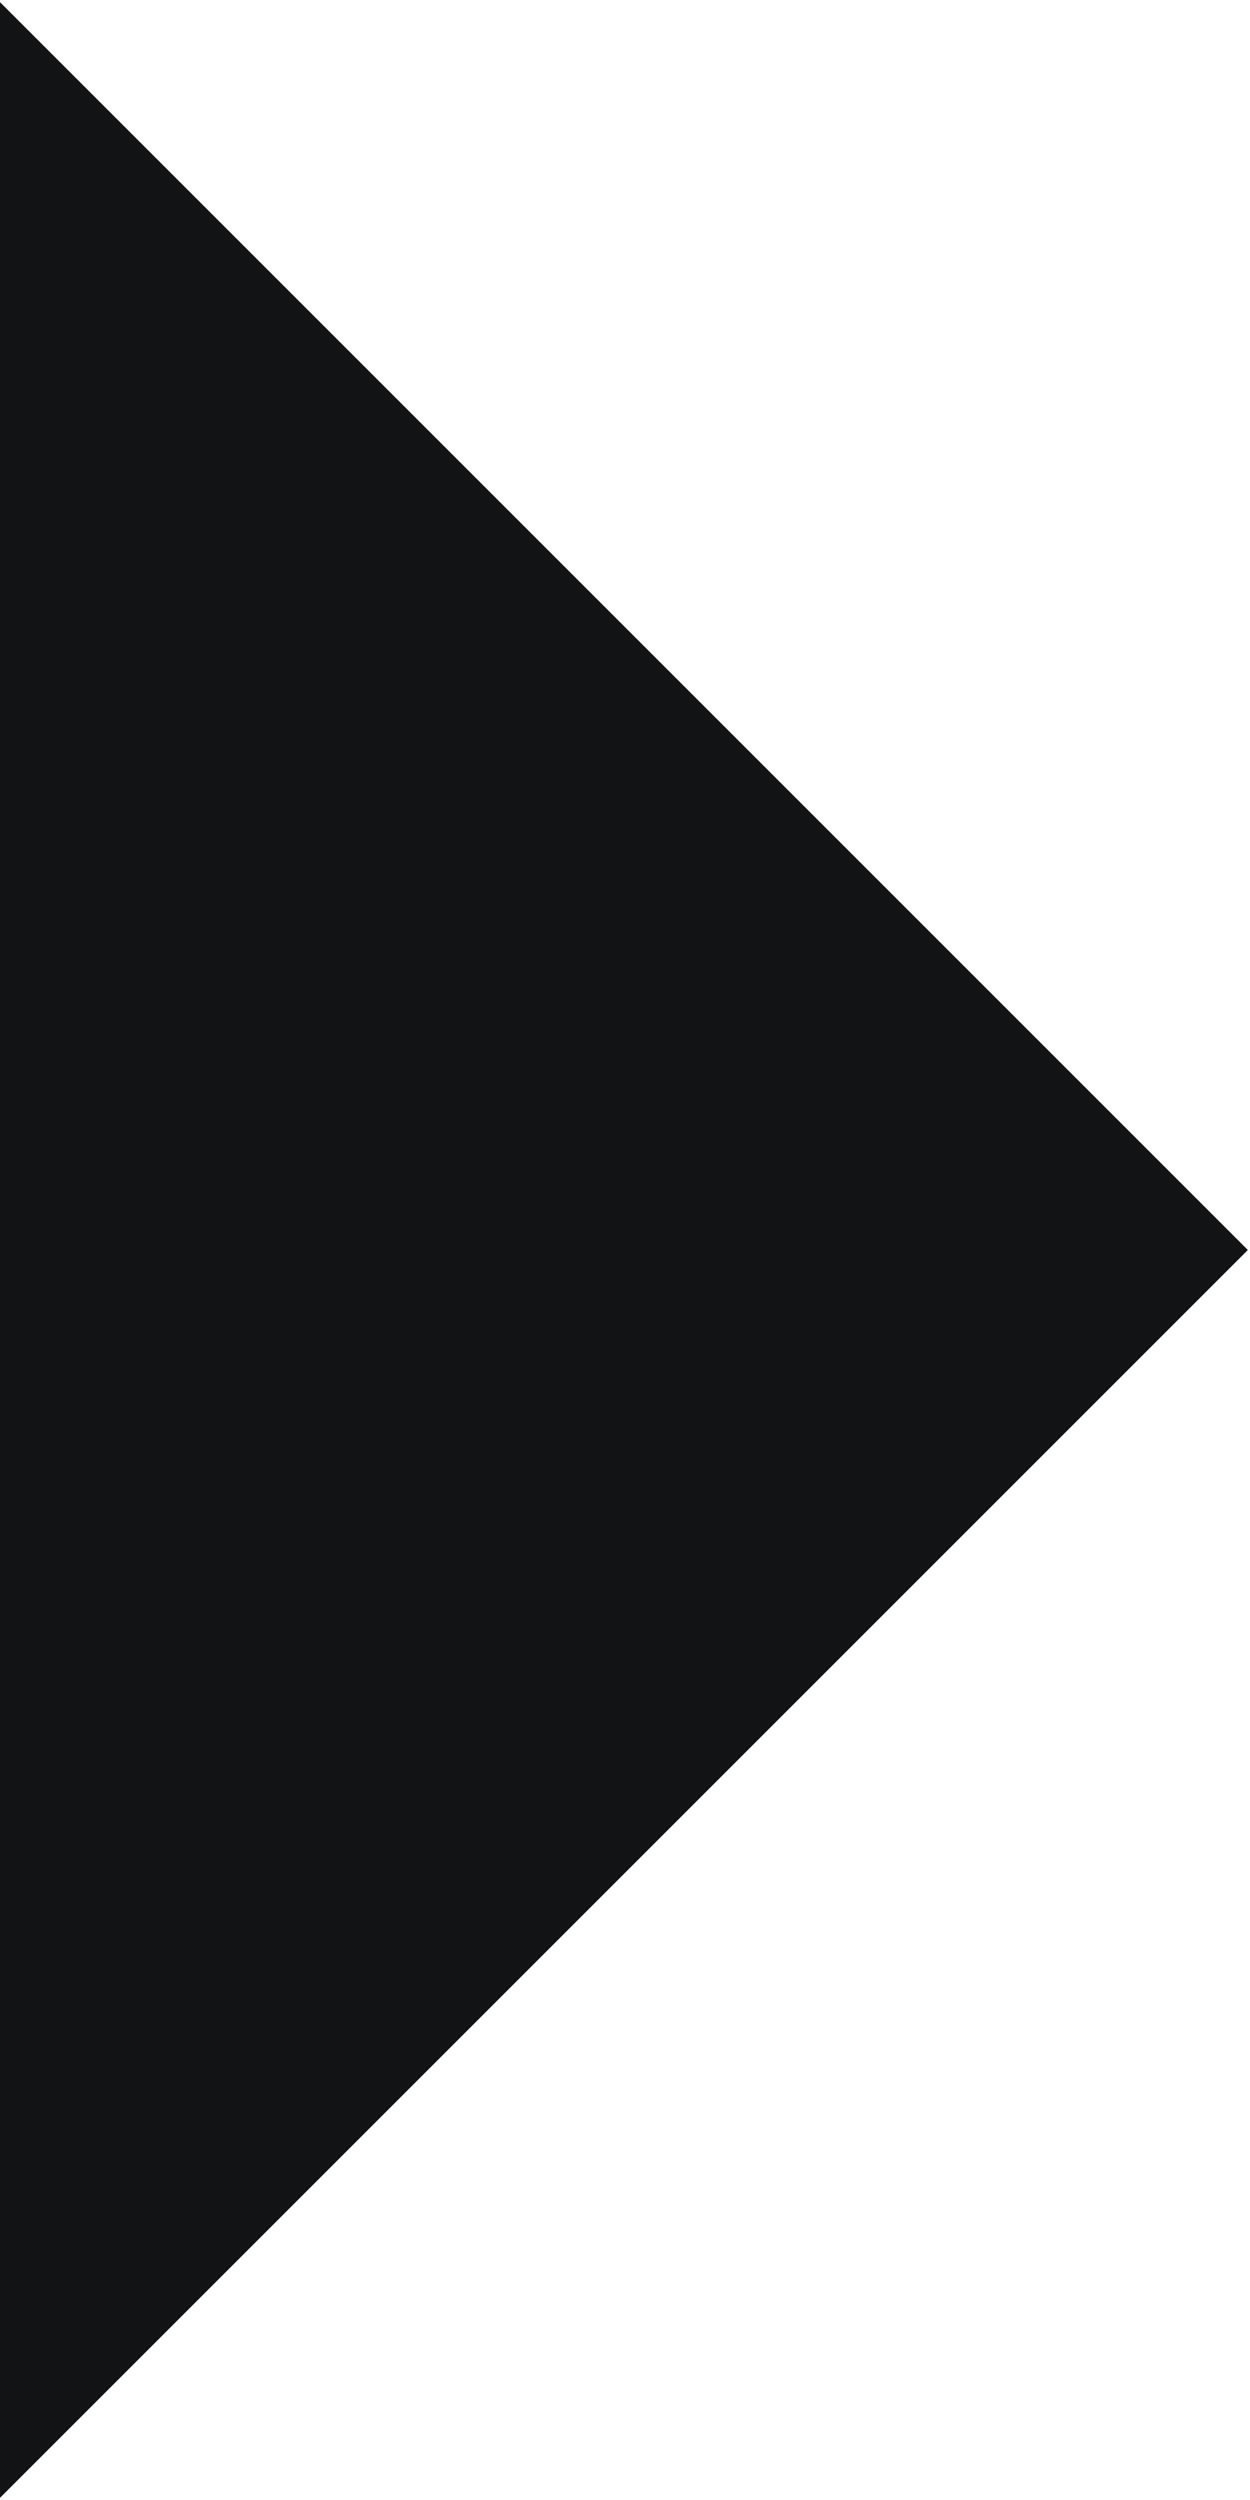 <?xml version="1.0" encoding="UTF-8"?> <svg xmlns="http://www.w3.org/2000/svg" width="68" height="136" viewBox="0 0 68 136" fill="none"><g clip-path="url(#clip0_2931_16426)"><path d="M0 0.118L67.882 68L0 135.882V0.118Z" fill="#121314"></path></g><defs><clipPath id="clip0_2931_16426"><rect width="68" height="136" fill="white"></rect></clipPath></defs></svg> 